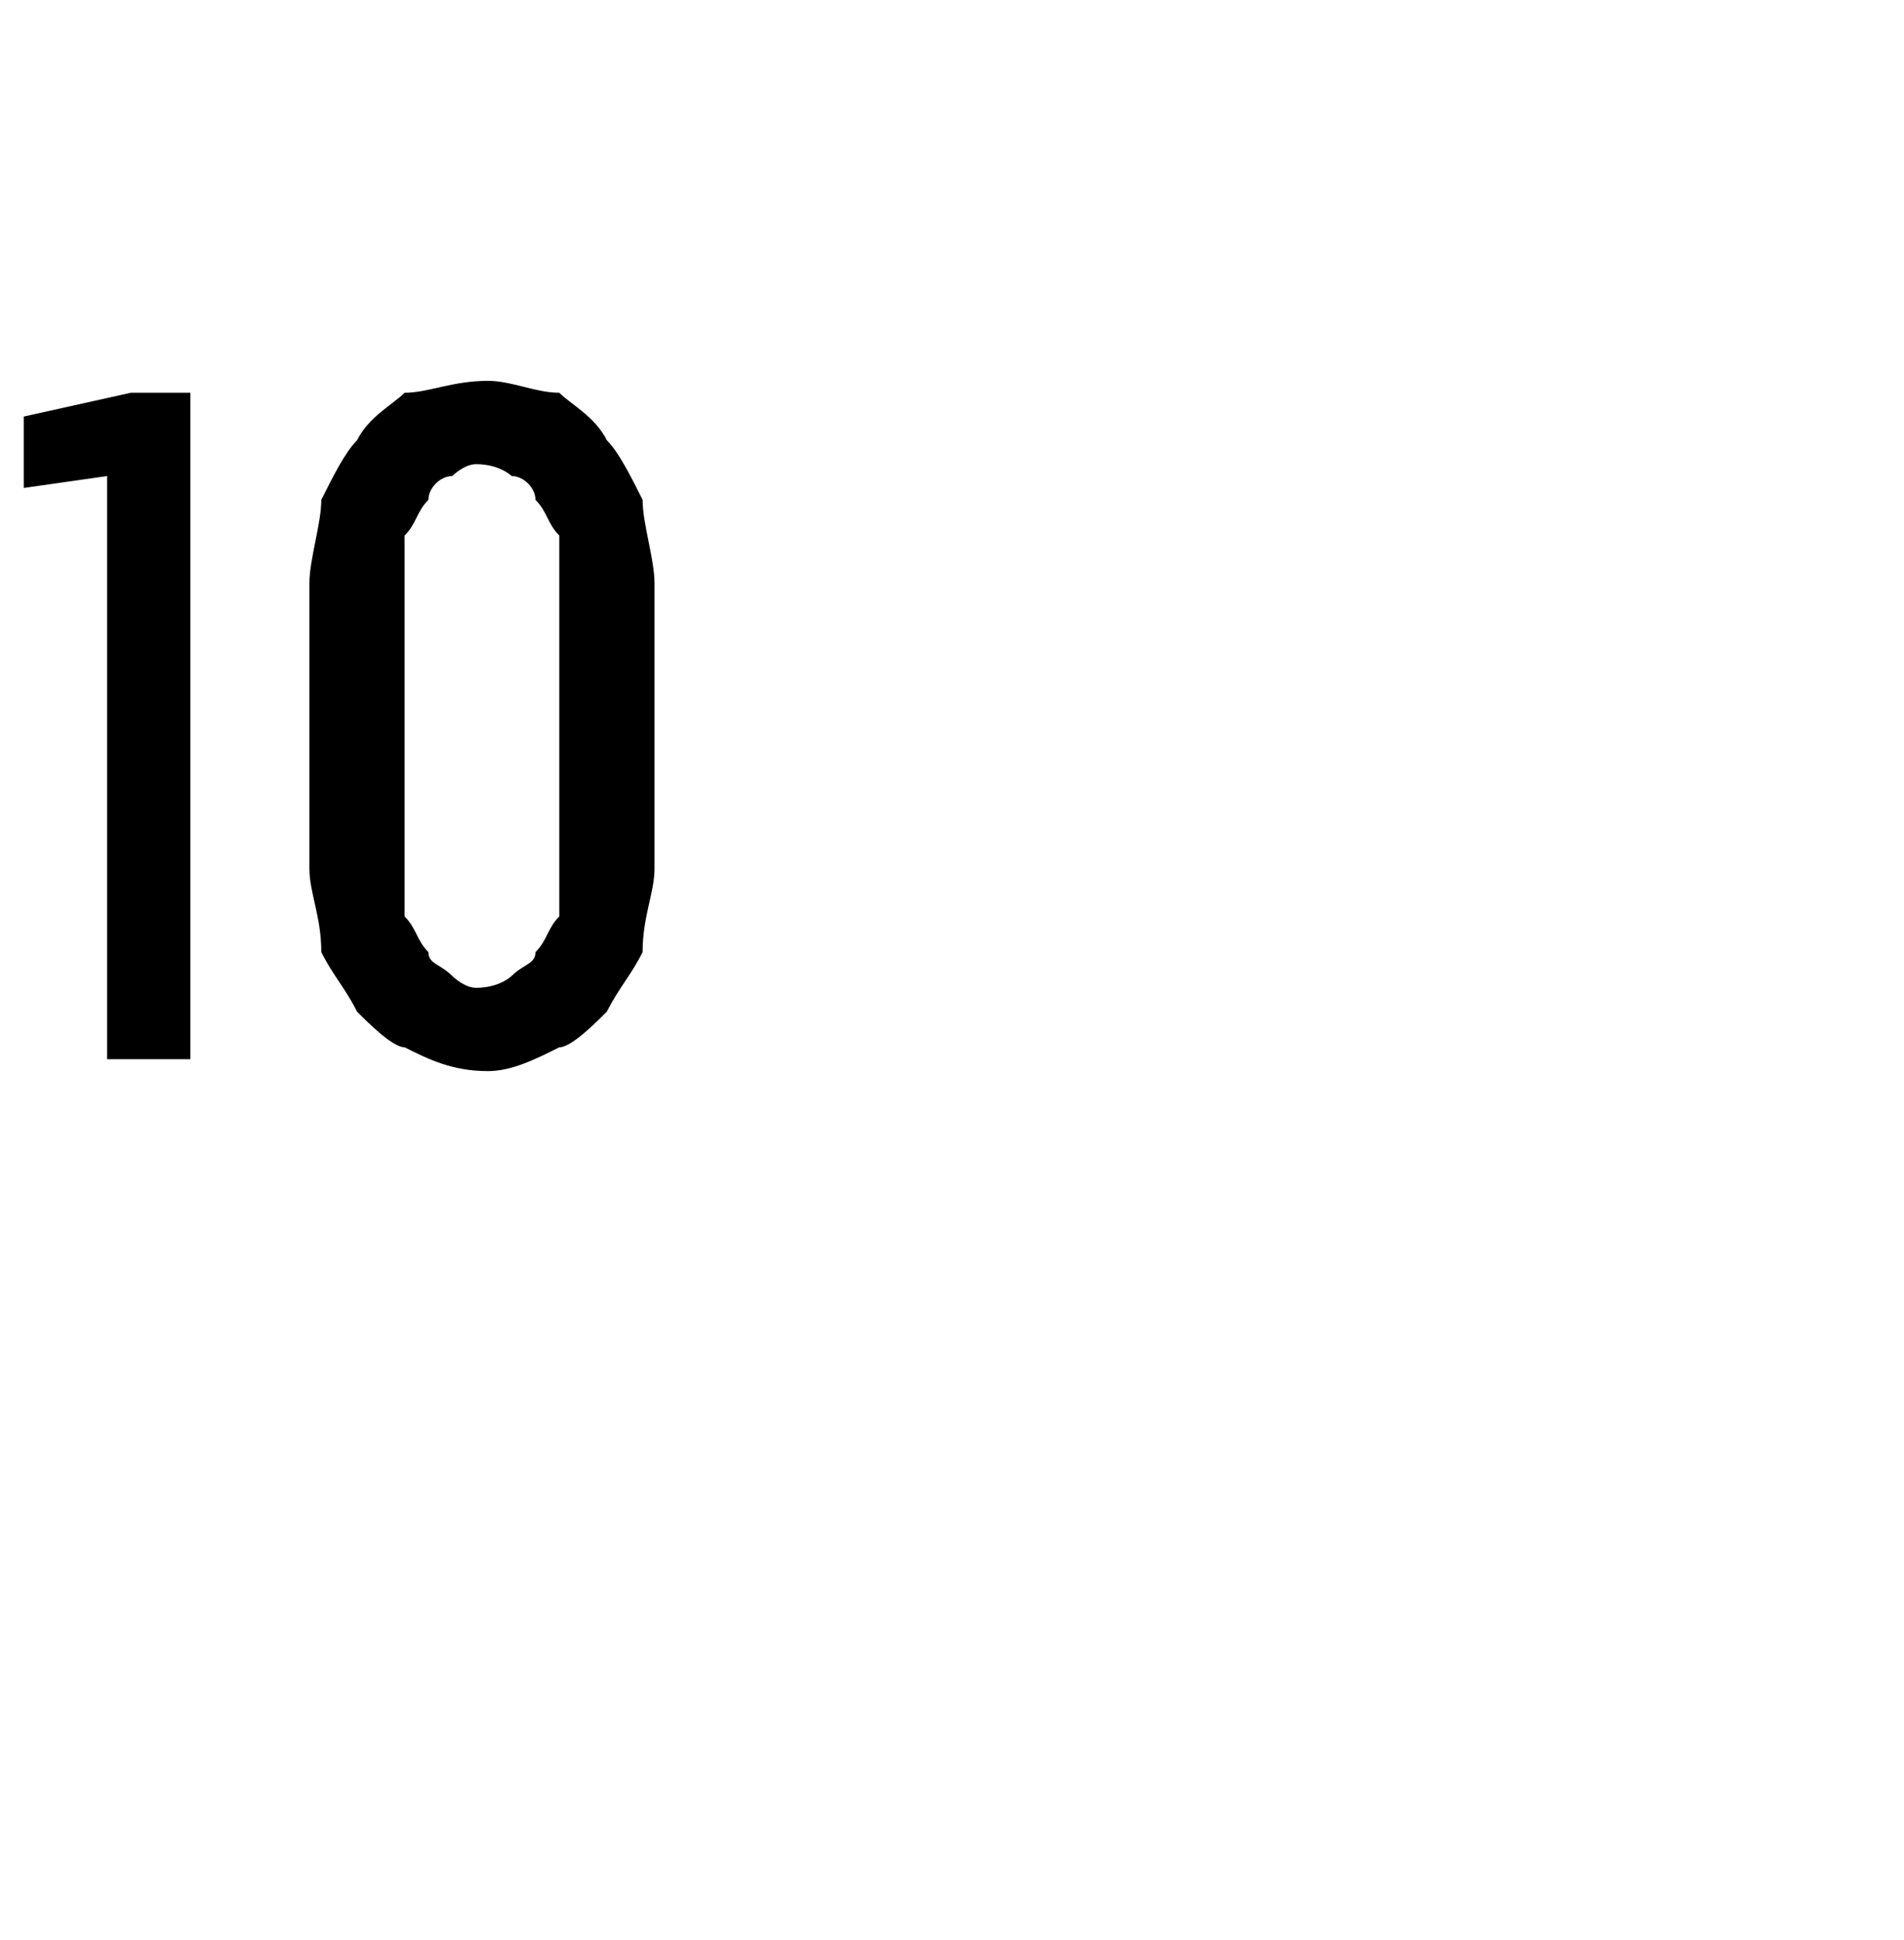 <?xml version="1.0" standalone="no"?>
<!DOCTYPE svg PUBLIC "-//W3C//DTD SVG 1.1//EN" "http://www.w3.org/Graphics/SVG/1.1/DTD/svg11.dtd">
<svg xmlns="http://www.w3.org/2000/svg" version="1.1" width="16px" height="16.3px" viewBox="0 -3 16 16.3" style="top:-3px">
  <desc>10</desc>
  <defs/>
  <g id="Polygon454384">
    <path d="M 0.9 5.9 L 1.6 5.9 L 1.6 0.3 L 1.1 0.3 L 0.2 0.5 L 0.2 1.1 L 0.9 1 L 0.9 5.9 Z M 4.1 6 C 4.3 6 4.5 5.9 4.7 5.8 C 4.8 5.8 5 5.6 5.1 5.5 C 5.2 5.3 5.3 5.2 5.4 5 C 5.4 4.7 5.5 4.5 5.5 4.3 C 5.5 4.3 5.5 1.9 5.5 1.9 C 5.5 1.7 5.4 1.4 5.4 1.2 C 5.3 1 5.2 0.8 5.1 0.7 C 5 0.5 4.8 0.4 4.7 0.3 C 4.5 0.3 4.3 0.2 4.1 0.2 C 3.8 0.2 3.6 0.3 3.4 0.3 C 3.3 0.4 3.1 0.5 3 0.7 C 2.9 0.8 2.8 1 2.7 1.2 C 2.7 1.4 2.6 1.7 2.6 1.9 C 2.6 1.9 2.6 4.3 2.6 4.3 C 2.6 4.5 2.7 4.7 2.7 5 C 2.8 5.2 2.9 5.3 3 5.5 C 3.1 5.6 3.3 5.8 3.4 5.8 C 3.6 5.9 3.8 6 4.1 6 Z M 4 5.3 C 3.9 5.3 3.8 5.2 3.8 5.2 C 3.7 5.1 3.6 5.1 3.6 5 C 3.5 4.9 3.5 4.8 3.4 4.7 C 3.4 4.6 3.4 4.4 3.4 4.3 C 3.4 4.3 3.4 1.9 3.4 1.9 C 3.4 1.7 3.4 1.6 3.4 1.5 C 3.5 1.4 3.5 1.3 3.6 1.2 C 3.6 1.1 3.7 1 3.8 1 C 3.8 1 3.9 0.9 4 0.9 C 4.2 0.9 4.3 1 4.3 1 C 4.4 1 4.5 1.1 4.5 1.2 C 4.6 1.3 4.6 1.4 4.7 1.5 C 4.7 1.6 4.7 1.7 4.7 1.9 C 4.7 1.9 4.7 4.3 4.7 4.3 C 4.7 4.4 4.7 4.6 4.7 4.7 C 4.6 4.8 4.6 4.9 4.5 5 C 4.5 5.1 4.4 5.1 4.3 5.2 C 4.3 5.2 4.2 5.3 4 5.3 Z " stroke="none" fill="#000"/>
  </g>
</svg>